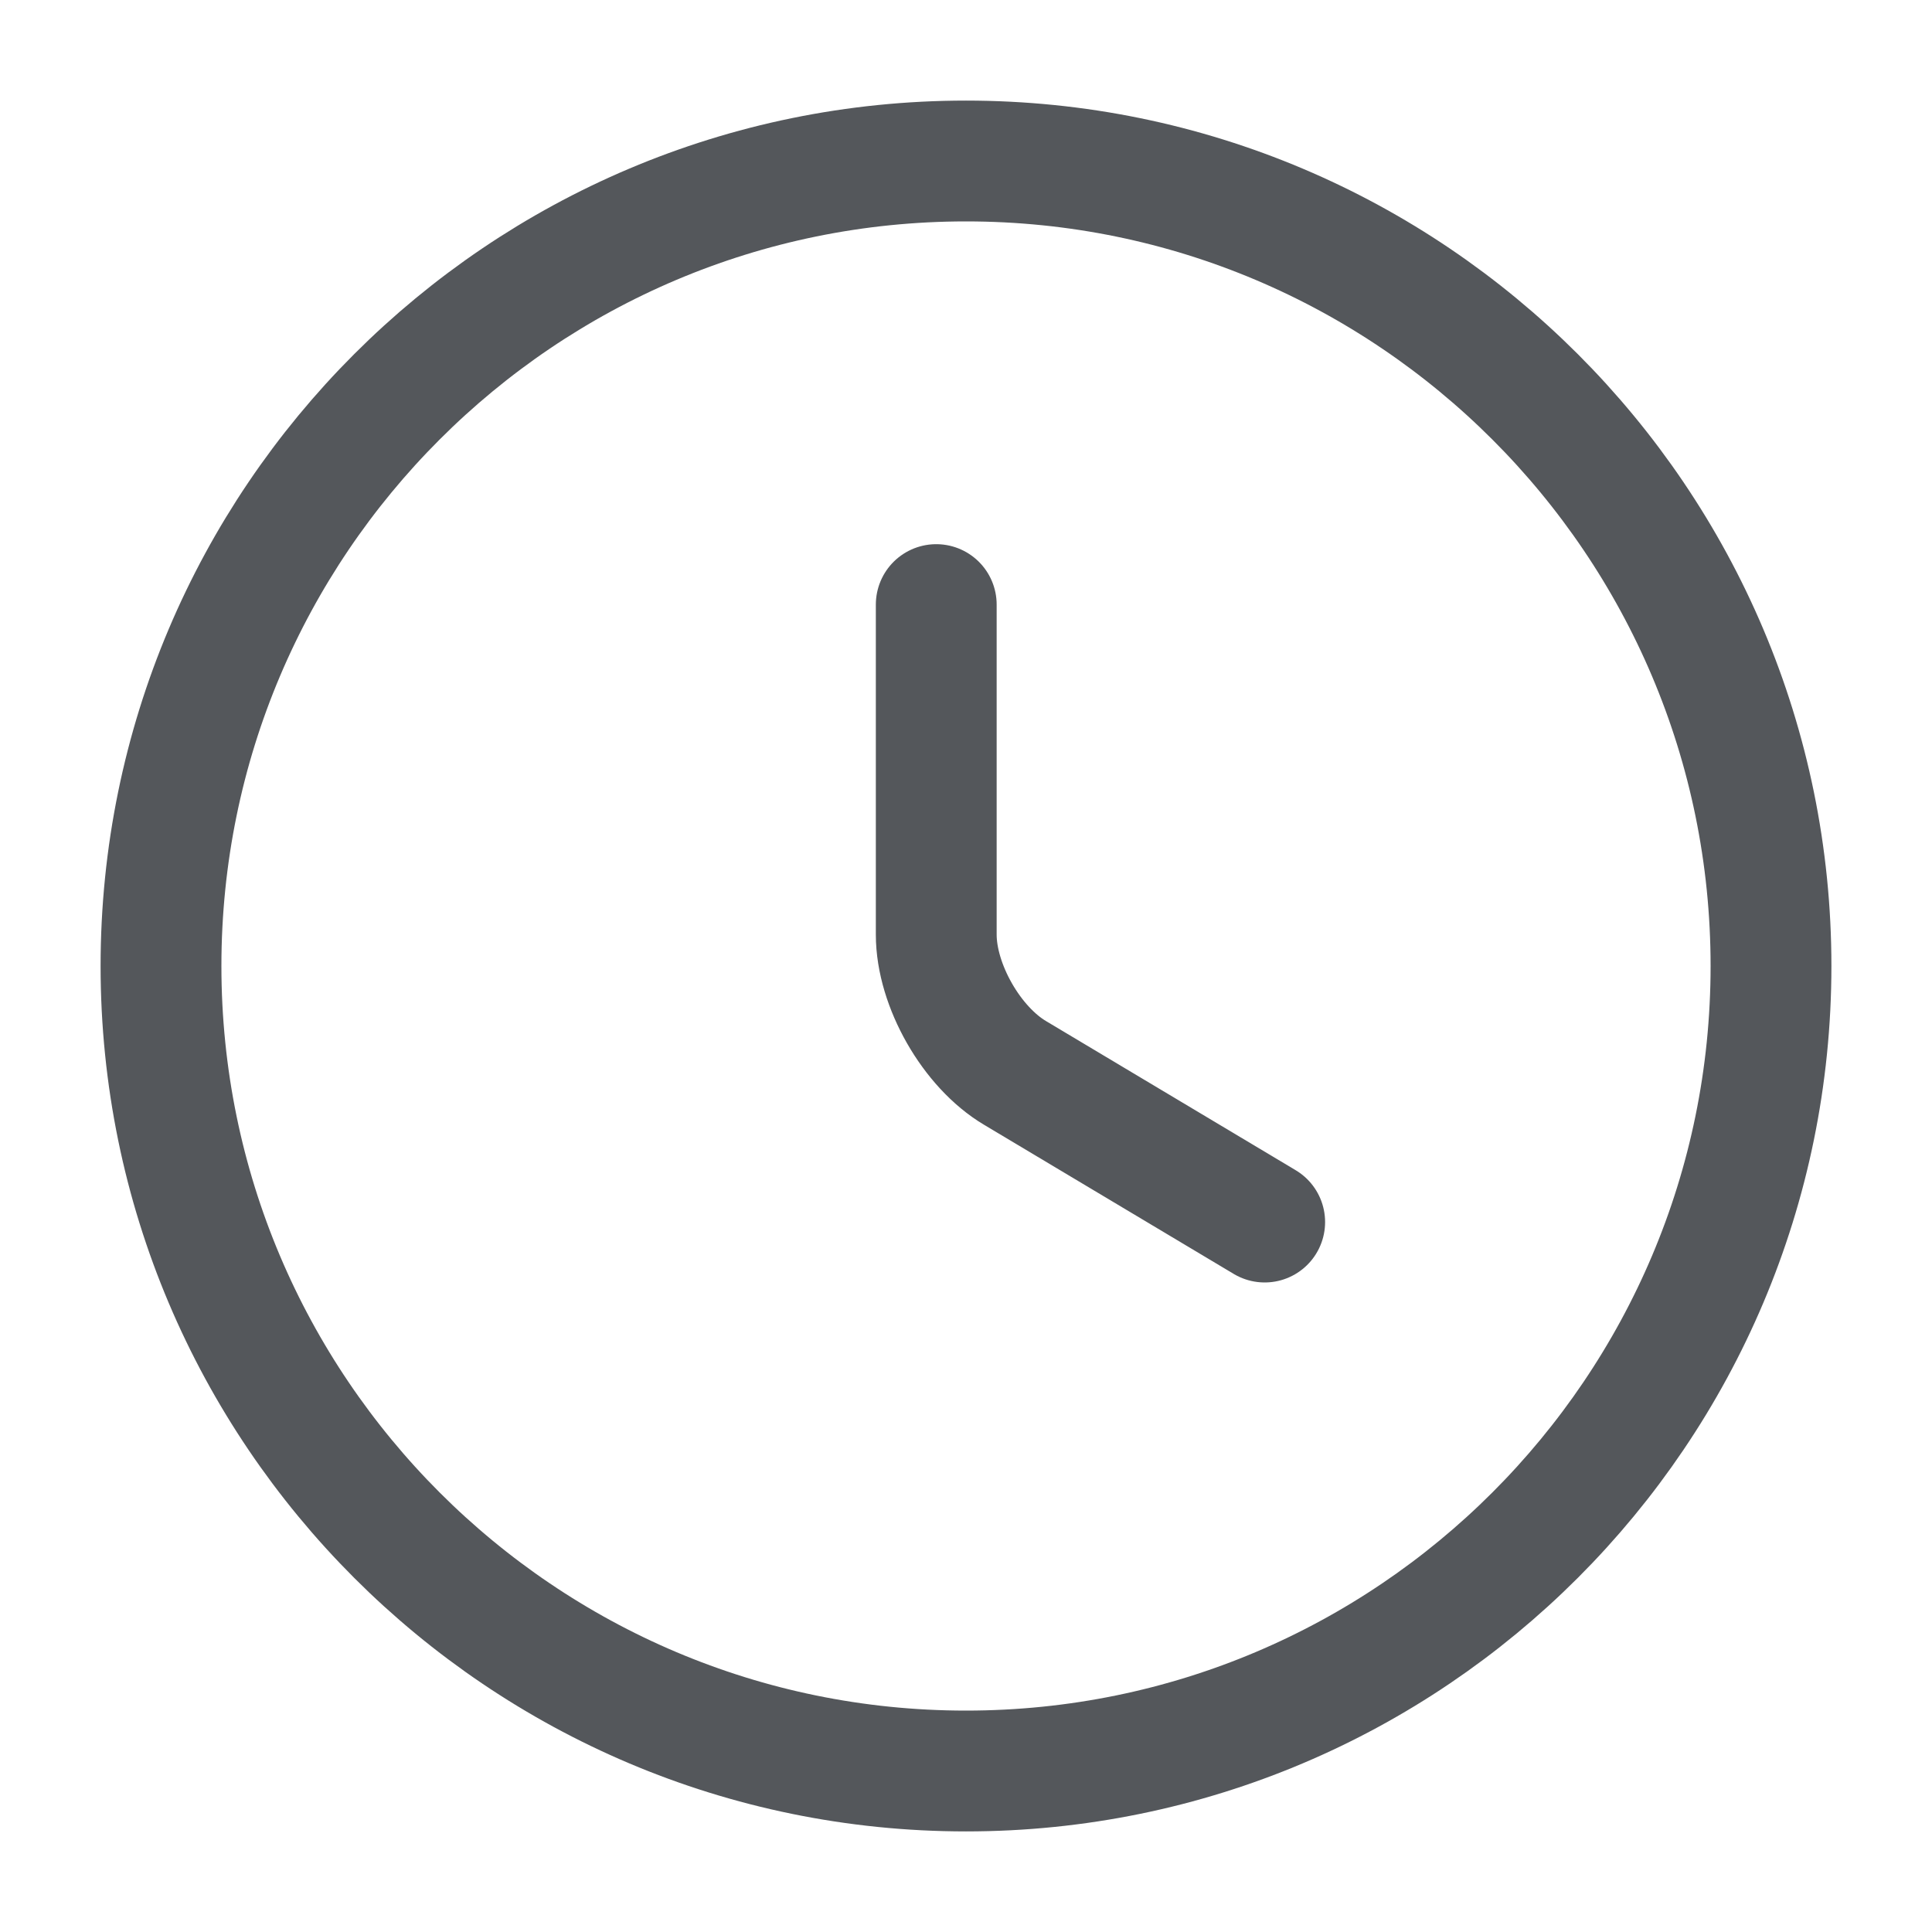<svg width="15" height="15" viewBox="0 0 15 15" fill="none" xmlns="http://www.w3.org/2000/svg">
<g opacity="0.8">
<path d="M13.75 7.5C13.75 10.95 10.95 13.75 7.5 13.75C4.05 13.75 1.25 10.95 1.25 7.5C1.25 4.05 4.05 1.25 7.5 1.25C10.95 1.25 13.75 4.05 13.75 7.5Z" stroke="#292D32" stroke-width="0.938" stroke-linecap="round" stroke-linejoin="round"/>
<path d="M9.819 9.488L7.882 8.331C7.544 8.131 7.269 7.65 7.269 7.256V4.694" stroke="#292D32" stroke-width="0.938" stroke-linecap="round" stroke-linejoin="round"/>
</g>
</svg>
